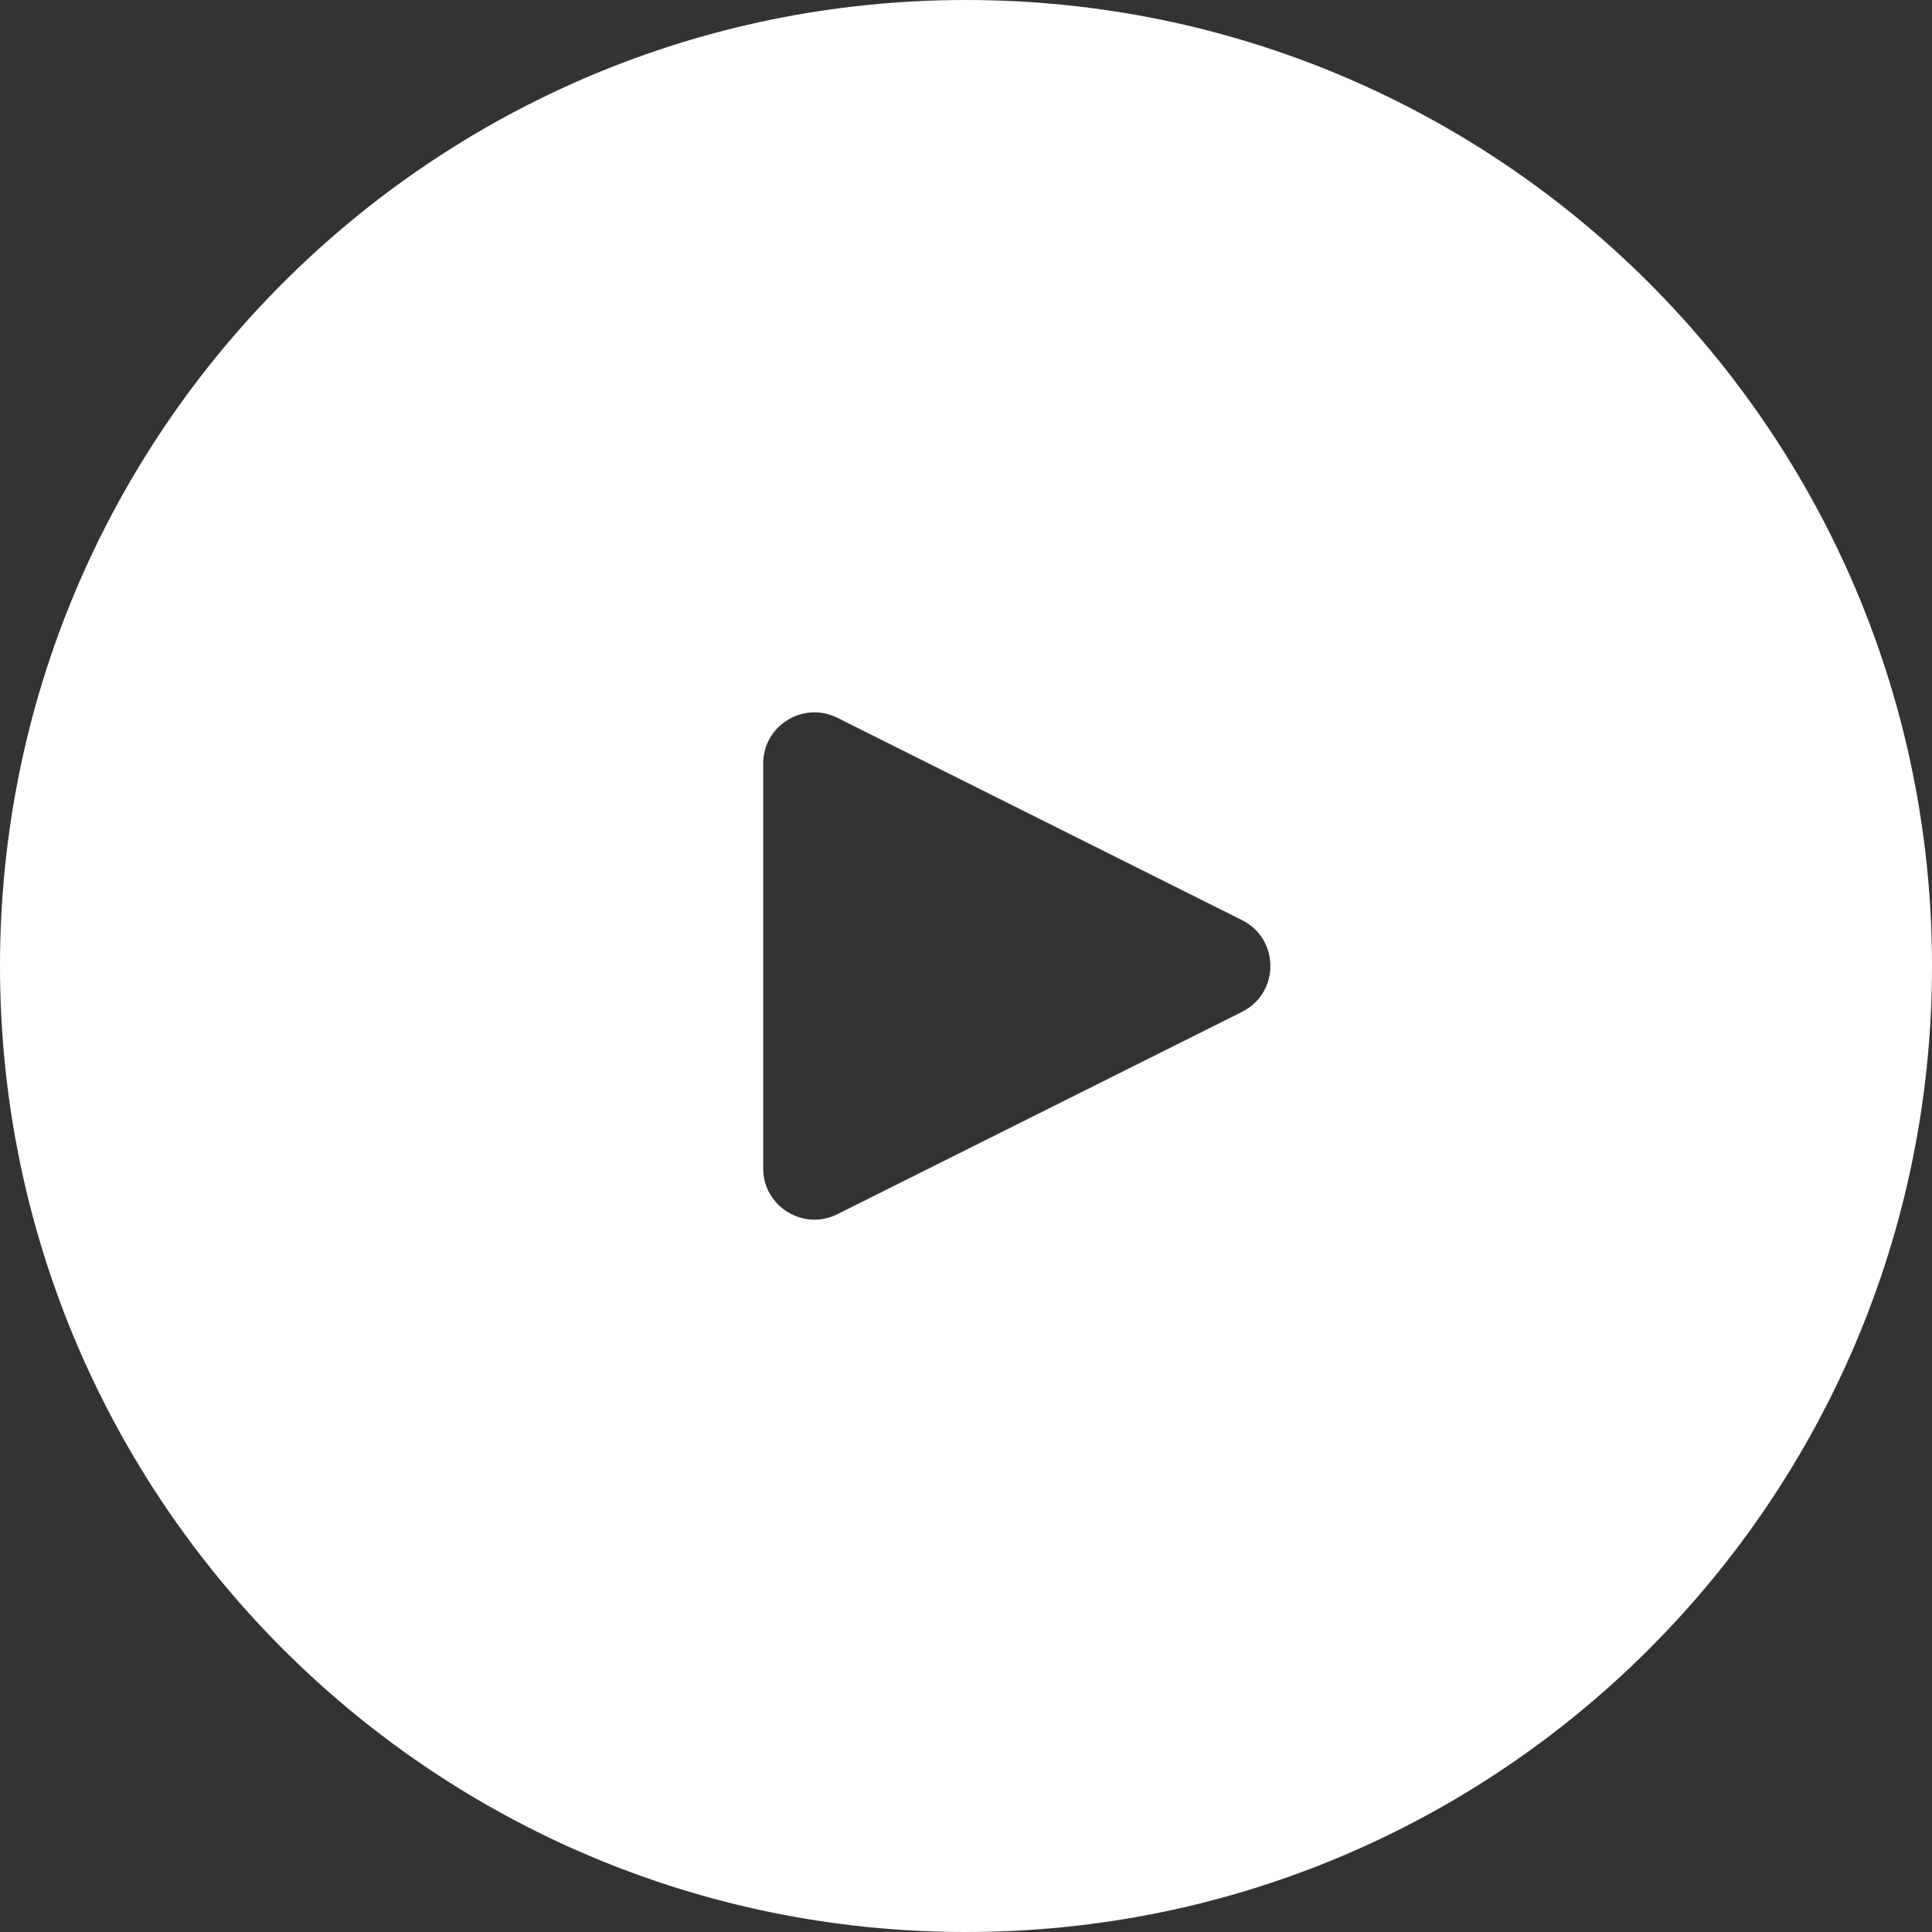 <svg width="92" height="92" viewBox="0 0 92 92" fill="none" xmlns="http://www.w3.org/2000/svg">
<rect x="0" y="0" width="92" height="92" fill="#333333" stroke="none"/>
<path fill-rule="evenodd" clip-rule="evenodd" d="M46 92C71.405 92 92 71.405 92 46C92 20.595 71.405 0 46 0C20.595 0 0 20.595 0 46C0 71.405 20.595 92 46 92ZM39.875 34.181L59.145 43.816C60.945 44.716 60.945 47.284 59.145 48.184L39.875 57.819C38.252 58.63 36.342 57.45 36.342 55.635V36.365C36.342 34.55 38.252 33.37 39.875 34.181Z" fill="white"/>
</svg>
